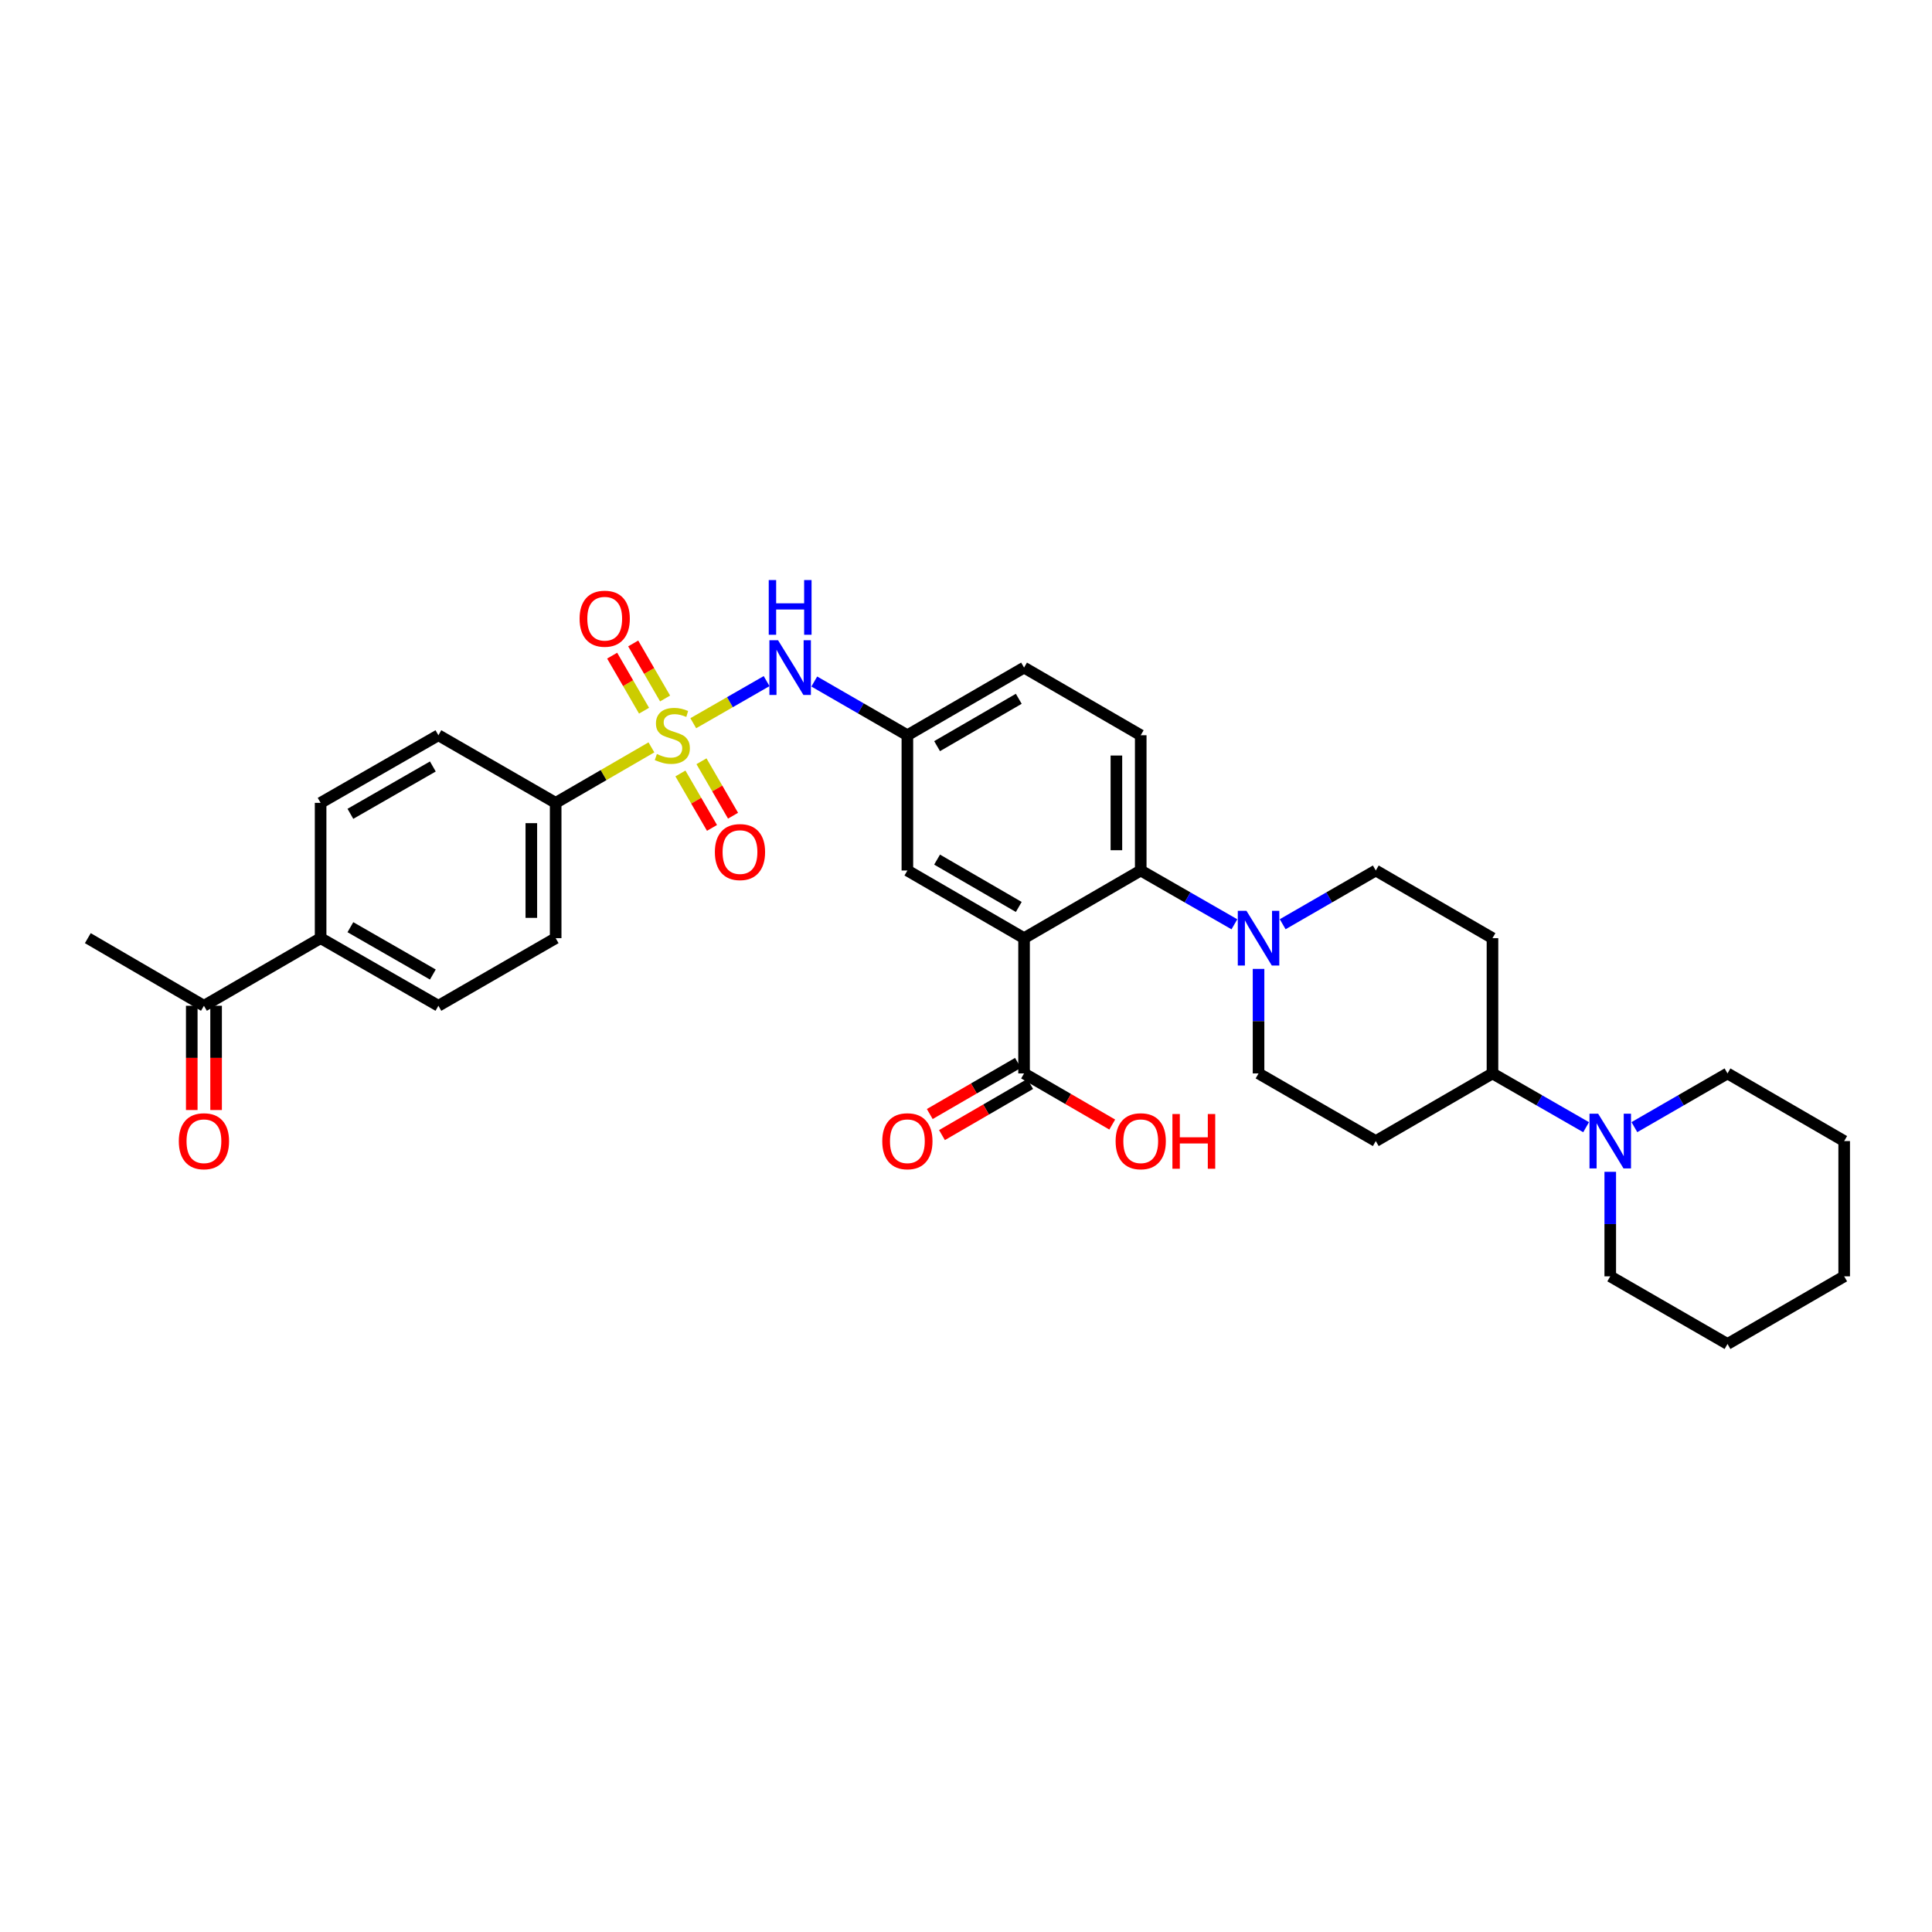 <?xml version='1.0' encoding='iso-8859-1'?>
<svg version='1.1' baseProfile='full'
              xmlns='http://www.w3.org/2000/svg'
                      xmlns:rdkit='http://www.rdkit.org/xml'
                      xmlns:xlink='http://www.w3.org/1999/xlink'
                  xml:space='preserve'
width='1000px' height='1000px' viewBox='0 0 1000 1000'>
<!-- END OF HEADER -->
<rect style='opacity:1.0;fill:#FFFFFF;stroke:none' width='1000' height='1000' x='0' y='0'> </rect>
<path class='bond-3' d='M 358.835,374.336 L 377.814,363.439' style='fill:none;fill-rule:evenodd;stroke:#CCCC00;stroke-width:6px;stroke-linecap:butt;stroke-linejoin:miter;stroke-opacity:1' />
<path class='bond-3' d='M 377.814,363.439 L 396.793,352.541' style='fill:none;fill-rule:evenodd;stroke:#0000FF;stroke-width:6px;stroke-linecap:butt;stroke-linejoin:miter;stroke-opacity:1' />
<path class='bond-6' d='M 337.172,386.833 L 312.392,401.197' style='fill:none;fill-rule:evenodd;stroke:#CCCC00;stroke-width:6px;stroke-linecap:butt;stroke-linejoin:miter;stroke-opacity:1' />
<path class='bond-6' d='M 312.392,401.197 L 287.611,415.56' style='fill:none;fill-rule:evenodd;stroke:#000000;stroke-width:6px;stroke-linecap:butt;stroke-linejoin:miter;stroke-opacity:1' />
<path class='bond-7' d='M 352.189,400.343 L 360.358,414.432' style='fill:none;fill-rule:evenodd;stroke:#CCCC00;stroke-width:6px;stroke-linecap:butt;stroke-linejoin:miter;stroke-opacity:1' />
<path class='bond-7' d='M 360.358,414.432 L 368.527,428.52' style='fill:none;fill-rule:evenodd;stroke:#FF0000;stroke-width:6px;stroke-linecap:butt;stroke-linejoin:miter;stroke-opacity:1' />
<path class='bond-7' d='M 363.085,394.025 L 371.254,408.114' style='fill:none;fill-rule:evenodd;stroke:#CCCC00;stroke-width:6px;stroke-linecap:butt;stroke-linejoin:miter;stroke-opacity:1' />
<path class='bond-7' d='M 371.254,408.114 L 379.423,422.202' style='fill:none;fill-rule:evenodd;stroke:#FF0000;stroke-width:6px;stroke-linecap:butt;stroke-linejoin:miter;stroke-opacity:1' />
<path class='bond-8' d='M 344.253,361.536 L 335.999,347.292' style='fill:none;fill-rule:evenodd;stroke:#CCCC00;stroke-width:6px;stroke-linecap:butt;stroke-linejoin:miter;stroke-opacity:1' />
<path class='bond-8' d='M 335.999,347.292 L 327.744,333.048' style='fill:none;fill-rule:evenodd;stroke:#FF0000;stroke-width:6px;stroke-linecap:butt;stroke-linejoin:miter;stroke-opacity:1' />
<path class='bond-8' d='M 333.355,367.851 L 325.101,353.607' style='fill:none;fill-rule:evenodd;stroke:#CCCC00;stroke-width:6px;stroke-linecap:butt;stroke-linejoin:miter;stroke-opacity:1' />
<path class='bond-8' d='M 325.101,353.607 L 316.847,339.363' style='fill:none;fill-rule:evenodd;stroke:#FF0000;stroke-width:6px;stroke-linecap:butt;stroke-linejoin:miter;stroke-opacity:1' />
<path class='bond-0' d='M 530.053,485.589 L 469.66,450.574' style='fill:none;fill-rule:evenodd;stroke:#000000;stroke-width:6px;stroke-linecap:butt;stroke-linejoin:miter;stroke-opacity:1' />
<path class='bond-0' d='M 527.312,469.44 L 485.036,444.93' style='fill:none;fill-rule:evenodd;stroke:#000000;stroke-width:6px;stroke-linecap:butt;stroke-linejoin:miter;stroke-opacity:1' />
<path class='bond-4' d='M 530.053,485.589 L 530.053,555.604' style='fill:none;fill-rule:evenodd;stroke:#000000;stroke-width:6px;stroke-linecap:butt;stroke-linejoin:miter;stroke-opacity:1' />
<path class='bond-34' d='M 530.053,485.589 L 590.44,450.574' style='fill:none;fill-rule:evenodd;stroke:#000000;stroke-width:6px;stroke-linecap:butt;stroke-linejoin:miter;stroke-opacity:1' />
<path class='bond-1' d='M 590.44,450.574 L 590.44,380.559' style='fill:none;fill-rule:evenodd;stroke:#000000;stroke-width:6px;stroke-linecap:butt;stroke-linejoin:miter;stroke-opacity:1' />
<path class='bond-1' d='M 577.845,440.072 L 577.845,391.061' style='fill:none;fill-rule:evenodd;stroke:#000000;stroke-width:6px;stroke-linecap:butt;stroke-linejoin:miter;stroke-opacity:1' />
<path class='bond-2' d='M 590.44,450.574 L 614.682,464.493' style='fill:none;fill-rule:evenodd;stroke:#000000;stroke-width:6px;stroke-linecap:butt;stroke-linejoin:miter;stroke-opacity:1' />
<path class='bond-2' d='M 614.682,464.493 L 638.924,478.413' style='fill:none;fill-rule:evenodd;stroke:#0000FF;stroke-width:6px;stroke-linecap:butt;stroke-linejoin:miter;stroke-opacity:1' />
<path class='bond-15' d='M 663.913,478.381 L 688.008,464.478' style='fill:none;fill-rule:evenodd;stroke:#0000FF;stroke-width:6px;stroke-linecap:butt;stroke-linejoin:miter;stroke-opacity:1' />
<path class='bond-15' d='M 688.008,464.478 L 712.103,450.574' style='fill:none;fill-rule:evenodd;stroke:#000000;stroke-width:6px;stroke-linecap:butt;stroke-linejoin:miter;stroke-opacity:1' />
<path class='bond-16' d='M 651.422,501.499 L 651.422,528.552' style='fill:none;fill-rule:evenodd;stroke:#0000FF;stroke-width:6px;stroke-linecap:butt;stroke-linejoin:miter;stroke-opacity:1' />
<path class='bond-16' d='M 651.422,528.552 L 651.422,555.604' style='fill:none;fill-rule:evenodd;stroke:#000000;stroke-width:6px;stroke-linecap:butt;stroke-linejoin:miter;stroke-opacity:1' />
<path class='bond-12' d='M 421.47,352.753 L 445.565,366.656' style='fill:none;fill-rule:evenodd;stroke:#0000FF;stroke-width:6px;stroke-linecap:butt;stroke-linejoin:miter;stroke-opacity:1' />
<path class='bond-12' d='M 445.565,366.656 L 469.66,380.559' style='fill:none;fill-rule:evenodd;stroke:#000000;stroke-width:6px;stroke-linecap:butt;stroke-linejoin:miter;stroke-opacity:1' />
<path class='bond-19' d='M 526.895,550.156 L 504.071,563.389' style='fill:none;fill-rule:evenodd;stroke:#000000;stroke-width:6px;stroke-linecap:butt;stroke-linejoin:miter;stroke-opacity:1' />
<path class='bond-19' d='M 504.071,563.389 L 481.246,576.621' style='fill:none;fill-rule:evenodd;stroke:#FF0000;stroke-width:6px;stroke-linecap:butt;stroke-linejoin:miter;stroke-opacity:1' />
<path class='bond-19' d='M 533.212,561.052 L 510.388,574.285' style='fill:none;fill-rule:evenodd;stroke:#000000;stroke-width:6px;stroke-linecap:butt;stroke-linejoin:miter;stroke-opacity:1' />
<path class='bond-19' d='M 510.388,574.285 L 487.564,587.518' style='fill:none;fill-rule:evenodd;stroke:#FF0000;stroke-width:6px;stroke-linecap:butt;stroke-linejoin:miter;stroke-opacity:1' />
<path class='bond-26' d='M 530.053,555.604 L 552.874,568.836' style='fill:none;fill-rule:evenodd;stroke:#000000;stroke-width:6px;stroke-linecap:butt;stroke-linejoin:miter;stroke-opacity:1' />
<path class='bond-26' d='M 552.874,568.836 L 575.695,582.069' style='fill:none;fill-rule:evenodd;stroke:#FF0000;stroke-width:6px;stroke-linecap:butt;stroke-linejoin:miter;stroke-opacity:1' />
<path class='bond-5' d='M 820.966,583.44 L 796.735,569.522' style='fill:none;fill-rule:evenodd;stroke:#0000FF;stroke-width:6px;stroke-linecap:butt;stroke-linejoin:miter;stroke-opacity:1' />
<path class='bond-5' d='M 796.735,569.522 L 772.503,555.604' style='fill:none;fill-rule:evenodd;stroke:#000000;stroke-width:6px;stroke-linecap:butt;stroke-linejoin:miter;stroke-opacity:1' />
<path class='bond-27' d='M 845.956,583.411 L 870.054,569.508' style='fill:none;fill-rule:evenodd;stroke:#0000FF;stroke-width:6px;stroke-linecap:butt;stroke-linejoin:miter;stroke-opacity:1' />
<path class='bond-27' d='M 870.054,569.508 L 894.152,555.604' style='fill:none;fill-rule:evenodd;stroke:#000000;stroke-width:6px;stroke-linecap:butt;stroke-linejoin:miter;stroke-opacity:1' />
<path class='bond-28' d='M 833.464,606.529 L 833.464,633.581' style='fill:none;fill-rule:evenodd;stroke:#0000FF;stroke-width:6px;stroke-linecap:butt;stroke-linejoin:miter;stroke-opacity:1' />
<path class='bond-28' d='M 833.464,633.581 L 833.464,660.634' style='fill:none;fill-rule:evenodd;stroke:#000000;stroke-width:6px;stroke-linecap:butt;stroke-linejoin:miter;stroke-opacity:1' />
<path class='bond-20' d='M 287.611,415.56 L 226.916,380.559' style='fill:none;fill-rule:evenodd;stroke:#000000;stroke-width:6px;stroke-linecap:butt;stroke-linejoin:miter;stroke-opacity:1' />
<path class='bond-21' d='M 287.611,415.56 L 287.611,485.589' style='fill:none;fill-rule:evenodd;stroke:#000000;stroke-width:6px;stroke-linecap:butt;stroke-linejoin:miter;stroke-opacity:1' />
<path class='bond-21' d='M 275.015,426.064 L 275.015,475.084' style='fill:none;fill-rule:evenodd;stroke:#000000;stroke-width:6px;stroke-linecap:butt;stroke-linejoin:miter;stroke-opacity:1' />
<path class='bond-9' d='M 469.66,450.574 L 469.66,380.559' style='fill:none;fill-rule:evenodd;stroke:#000000;stroke-width:6px;stroke-linecap:butt;stroke-linejoin:miter;stroke-opacity:1' />
<path class='bond-10' d='M 590.44,380.559 L 530.053,345.545' style='fill:none;fill-rule:evenodd;stroke:#000000;stroke-width:6px;stroke-linecap:butt;stroke-linejoin:miter;stroke-opacity:1' />
<path class='bond-11' d='M 772.503,555.604 L 712.103,590.618' style='fill:none;fill-rule:evenodd;stroke:#000000;stroke-width:6px;stroke-linecap:butt;stroke-linejoin:miter;stroke-opacity:1' />
<path class='bond-35' d='M 772.503,555.604 L 772.503,485.589' style='fill:none;fill-rule:evenodd;stroke:#000000;stroke-width:6px;stroke-linecap:butt;stroke-linejoin:miter;stroke-opacity:1' />
<path class='bond-25' d='M 469.66,380.559 L 530.053,345.545' style='fill:none;fill-rule:evenodd;stroke:#000000;stroke-width:6px;stroke-linecap:butt;stroke-linejoin:miter;stroke-opacity:1' />
<path class='bond-25' d='M 485.036,386.203 L 527.312,361.693' style='fill:none;fill-rule:evenodd;stroke:#000000;stroke-width:6px;stroke-linecap:butt;stroke-linejoin:miter;stroke-opacity:1' />
<path class='bond-13' d='M 712.103,590.618 L 651.422,555.604' style='fill:none;fill-rule:evenodd;stroke:#000000;stroke-width:6px;stroke-linecap:butt;stroke-linejoin:miter;stroke-opacity:1' />
<path class='bond-14' d='M 772.503,485.589 L 712.103,450.574' style='fill:none;fill-rule:evenodd;stroke:#000000;stroke-width:6px;stroke-linecap:butt;stroke-linejoin:miter;stroke-opacity:1' />
<path class='bond-17' d='M 165.948,485.589 L 226.916,520.589' style='fill:none;fill-rule:evenodd;stroke:#000000;stroke-width:6px;stroke-linecap:butt;stroke-linejoin:miter;stroke-opacity:1' />
<path class='bond-17' d='M 181.364,479.916 L 224.042,504.416' style='fill:none;fill-rule:evenodd;stroke:#000000;stroke-width:6px;stroke-linecap:butt;stroke-linejoin:miter;stroke-opacity:1' />
<path class='bond-18' d='M 165.948,485.589 L 105.554,520.589' style='fill:none;fill-rule:evenodd;stroke:#000000;stroke-width:6px;stroke-linecap:butt;stroke-linejoin:miter;stroke-opacity:1' />
<path class='bond-33' d='M 165.948,485.589 L 165.948,415.56' style='fill:none;fill-rule:evenodd;stroke:#000000;stroke-width:6px;stroke-linecap:butt;stroke-linejoin:miter;stroke-opacity:1' />
<path class='bond-22' d='M 99.257,520.589 L 99.257,547.569' style='fill:none;fill-rule:evenodd;stroke:#000000;stroke-width:6px;stroke-linecap:butt;stroke-linejoin:miter;stroke-opacity:1' />
<path class='bond-22' d='M 99.257,547.569 L 99.257,574.548' style='fill:none;fill-rule:evenodd;stroke:#FF0000;stroke-width:6px;stroke-linecap:butt;stroke-linejoin:miter;stroke-opacity:1' />
<path class='bond-22' d='M 111.852,520.589 L 111.852,547.569' style='fill:none;fill-rule:evenodd;stroke:#000000;stroke-width:6px;stroke-linecap:butt;stroke-linejoin:miter;stroke-opacity:1' />
<path class='bond-22' d='M 111.852,547.569 L 111.852,574.548' style='fill:none;fill-rule:evenodd;stroke:#FF0000;stroke-width:6px;stroke-linecap:butt;stroke-linejoin:miter;stroke-opacity:1' />
<path class='bond-29' d='M 105.554,520.589 L 45.455,485.589' style='fill:none;fill-rule:evenodd;stroke:#000000;stroke-width:6px;stroke-linecap:butt;stroke-linejoin:miter;stroke-opacity:1' />
<path class='bond-24' d='M 226.916,380.559 L 165.948,415.56' style='fill:none;fill-rule:evenodd;stroke:#000000;stroke-width:6px;stroke-linecap:butt;stroke-linejoin:miter;stroke-opacity:1' />
<path class='bond-24' d='M 224.042,396.732 L 181.364,421.233' style='fill:none;fill-rule:evenodd;stroke:#000000;stroke-width:6px;stroke-linecap:butt;stroke-linejoin:miter;stroke-opacity:1' />
<path class='bond-23' d='M 287.611,485.589 L 226.916,520.589' style='fill:none;fill-rule:evenodd;stroke:#000000;stroke-width:6px;stroke-linecap:butt;stroke-linejoin:miter;stroke-opacity:1' />
<path class='bond-30' d='M 894.152,555.604 L 954.545,590.618' style='fill:none;fill-rule:evenodd;stroke:#000000;stroke-width:6px;stroke-linecap:butt;stroke-linejoin:miter;stroke-opacity:1' />
<path class='bond-31' d='M 833.464,660.634 L 894.152,695.648' style='fill:none;fill-rule:evenodd;stroke:#000000;stroke-width:6px;stroke-linecap:butt;stroke-linejoin:miter;stroke-opacity:1' />
<path class='bond-36' d='M 954.545,590.618 L 954.545,660.634' style='fill:none;fill-rule:evenodd;stroke:#000000;stroke-width:6px;stroke-linecap:butt;stroke-linejoin:miter;stroke-opacity:1' />
<path class='bond-32' d='M 894.152,695.648 L 954.545,660.634' style='fill:none;fill-rule:evenodd;stroke:#000000;stroke-width:6px;stroke-linecap:butt;stroke-linejoin:miter;stroke-opacity:1' />
<path  class='atom-0' d='M 339.997 390.279
Q 340.317 390.399, 341.637 390.959
Q 342.957 391.519, 344.397 391.879
Q 345.877 392.199, 347.317 392.199
Q 349.997 392.199, 351.557 390.919
Q 353.117 389.599, 353.117 387.319
Q 353.117 385.759, 352.317 384.799
Q 351.557 383.839, 350.357 383.319
Q 349.157 382.799, 347.157 382.199
Q 344.637 381.439, 343.117 380.719
Q 341.637 379.999, 340.557 378.479
Q 339.517 376.959, 339.517 374.399
Q 339.517 370.839, 341.917 368.639
Q 344.357 366.439, 349.157 366.439
Q 352.437 366.439, 356.157 367.999
L 355.237 371.079
Q 351.837 369.679, 349.277 369.679
Q 346.517 369.679, 344.997 370.839
Q 343.477 371.959, 343.517 373.919
Q 343.517 375.439, 344.277 376.359
Q 345.077 377.279, 346.197 377.799
Q 347.357 378.319, 349.277 378.919
Q 351.837 379.719, 353.357 380.519
Q 354.877 381.319, 355.957 382.959
Q 357.077 384.559, 357.077 387.319
Q 357.077 391.239, 354.437 393.359
Q 351.837 395.439, 347.477 395.439
Q 344.957 395.439, 343.037 394.879
Q 341.157 394.359, 338.917 393.439
L 339.997 390.279
' fill='#CCCC00'/>
<path  class='atom-3' d='M 645.162 471.429
L 654.442 486.429
Q 655.362 487.909, 656.842 490.589
Q 658.322 493.269, 658.402 493.429
L 658.402 471.429
L 662.162 471.429
L 662.162 499.749
L 658.282 499.749
L 648.322 483.349
Q 647.162 481.429, 645.922 479.229
Q 644.722 477.029, 644.362 476.349
L 644.362 499.749
L 640.682 499.749
L 640.682 471.429
L 645.162 471.429
' fill='#0000FF'/>
<path  class='atom-4' d='M 402.719 331.385
L 411.999 346.385
Q 412.919 347.865, 414.399 350.545
Q 415.879 353.225, 415.959 353.385
L 415.959 331.385
L 419.719 331.385
L 419.719 359.705
L 415.839 359.705
L 405.879 343.305
Q 404.719 341.385, 403.479 339.185
Q 402.279 336.985, 401.919 336.305
L 401.919 359.705
L 398.239 359.705
L 398.239 331.385
L 402.719 331.385
' fill='#0000FF'/>
<path  class='atom-4' d='M 397.899 300.233
L 401.739 300.233
L 401.739 312.273
L 416.219 312.273
L 416.219 300.233
L 420.059 300.233
L 420.059 328.553
L 416.219 328.553
L 416.219 315.473
L 401.739 315.473
L 401.739 328.553
L 397.899 328.553
L 397.899 300.233
' fill='#0000FF'/>
<path  class='atom-6' d='M 827.204 576.458
L 836.484 591.458
Q 837.404 592.938, 838.884 595.618
Q 840.364 598.298, 840.444 598.458
L 840.444 576.458
L 844.204 576.458
L 844.204 604.778
L 840.324 604.778
L 830.364 588.378
Q 829.204 586.458, 827.964 584.258
Q 826.764 582.058, 826.404 581.378
L 826.404 604.778
L 822.724 604.778
L 822.724 576.458
L 827.204 576.458
' fill='#0000FF'/>
<path  class='atom-8' d='M 370.012 441.026
Q 370.012 434.226, 373.372 430.426
Q 376.732 426.626, 383.012 426.626
Q 389.292 426.626, 392.652 430.426
Q 396.012 434.226, 396.012 441.026
Q 396.012 447.906, 392.612 451.826
Q 389.212 455.706, 383.012 455.706
Q 376.772 455.706, 373.372 451.826
Q 370.012 447.946, 370.012 441.026
M 383.012 452.506
Q 387.332 452.506, 389.652 449.626
Q 392.012 446.706, 392.012 441.026
Q 392.012 435.466, 389.652 432.666
Q 387.332 429.826, 383.012 429.826
Q 378.692 429.826, 376.332 432.626
Q 374.012 435.426, 374.012 441.026
Q 374.012 446.746, 376.332 449.626
Q 378.692 452.506, 383.012 452.506
' fill='#FF0000'/>
<path  class='atom-9' d='M 299.997 320.238
Q 299.997 313.438, 303.357 309.638
Q 306.717 305.838, 312.997 305.838
Q 319.277 305.838, 322.637 309.638
Q 325.997 313.438, 325.997 320.238
Q 325.997 327.118, 322.597 331.038
Q 319.197 334.918, 312.997 334.918
Q 306.757 334.918, 303.357 331.038
Q 299.997 327.158, 299.997 320.238
M 312.997 331.718
Q 317.317 331.718, 319.637 328.838
Q 321.997 325.918, 321.997 320.238
Q 321.997 314.678, 319.637 311.878
Q 317.317 309.038, 312.997 309.038
Q 308.677 309.038, 306.317 311.838
Q 303.997 314.638, 303.997 320.238
Q 303.997 325.958, 306.317 328.838
Q 308.677 331.718, 312.997 331.718
' fill='#FF0000'/>
<path  class='atom-20' d='M 456.66 590.698
Q 456.66 583.898, 460.02 580.098
Q 463.38 576.298, 469.66 576.298
Q 475.94 576.298, 479.3 580.098
Q 482.66 583.898, 482.66 590.698
Q 482.66 597.578, 479.26 601.498
Q 475.86 605.378, 469.66 605.378
Q 463.42 605.378, 460.02 601.498
Q 456.66 597.618, 456.66 590.698
M 469.66 602.178
Q 473.98 602.178, 476.3 599.298
Q 478.66 596.378, 478.66 590.698
Q 478.66 585.138, 476.3 582.338
Q 473.98 579.498, 469.66 579.498
Q 465.34 579.498, 462.98 582.298
Q 460.66 585.098, 460.66 590.698
Q 460.66 596.418, 462.98 599.298
Q 465.34 602.178, 469.66 602.178
' fill='#FF0000'/>
<path  class='atom-23' d='M 92.555 590.698
Q 92.555 583.898, 95.915 580.098
Q 99.275 576.298, 105.554 576.298
Q 111.834 576.298, 115.194 580.098
Q 118.554 583.898, 118.554 590.698
Q 118.554 597.578, 115.154 601.498
Q 111.754 605.378, 105.554 605.378
Q 99.314 605.378, 95.915 601.498
Q 92.555 597.618, 92.555 590.698
M 105.554 602.178
Q 109.874 602.178, 112.194 599.298
Q 114.554 596.378, 114.554 590.698
Q 114.554 585.138, 112.194 582.338
Q 109.874 579.498, 105.554 579.498
Q 101.234 579.498, 98.874 582.298
Q 96.555 585.098, 96.555 590.698
Q 96.555 596.418, 98.874 599.298
Q 101.234 602.178, 105.554 602.178
' fill='#FF0000'/>
<path  class='atom-27' d='M 577.44 590.698
Q 577.44 583.898, 580.8 580.098
Q 584.16 576.298, 590.44 576.298
Q 596.72 576.298, 600.08 580.098
Q 603.44 583.898, 603.44 590.698
Q 603.44 597.578, 600.04 601.498
Q 596.64 605.378, 590.44 605.378
Q 584.2 605.378, 580.8 601.498
Q 577.44 597.618, 577.44 590.698
M 590.44 602.178
Q 594.76 602.178, 597.08 599.298
Q 599.44 596.378, 599.44 590.698
Q 599.44 585.138, 597.08 582.338
Q 594.76 579.498, 590.44 579.498
Q 586.12 579.498, 583.76 582.298
Q 581.44 585.098, 581.44 590.698
Q 581.44 596.418, 583.76 599.298
Q 586.12 602.178, 590.44 602.178
' fill='#FF0000'/>
<path  class='atom-27' d='M 606.84 576.618
L 610.68 576.618
L 610.68 588.658
L 625.16 588.658
L 625.16 576.618
L 629 576.618
L 629 604.938
L 625.16 604.938
L 625.16 591.858
L 610.68 591.858
L 610.68 604.938
L 606.84 604.938
L 606.84 576.618
' fill='#FF0000'/>
</svg>
